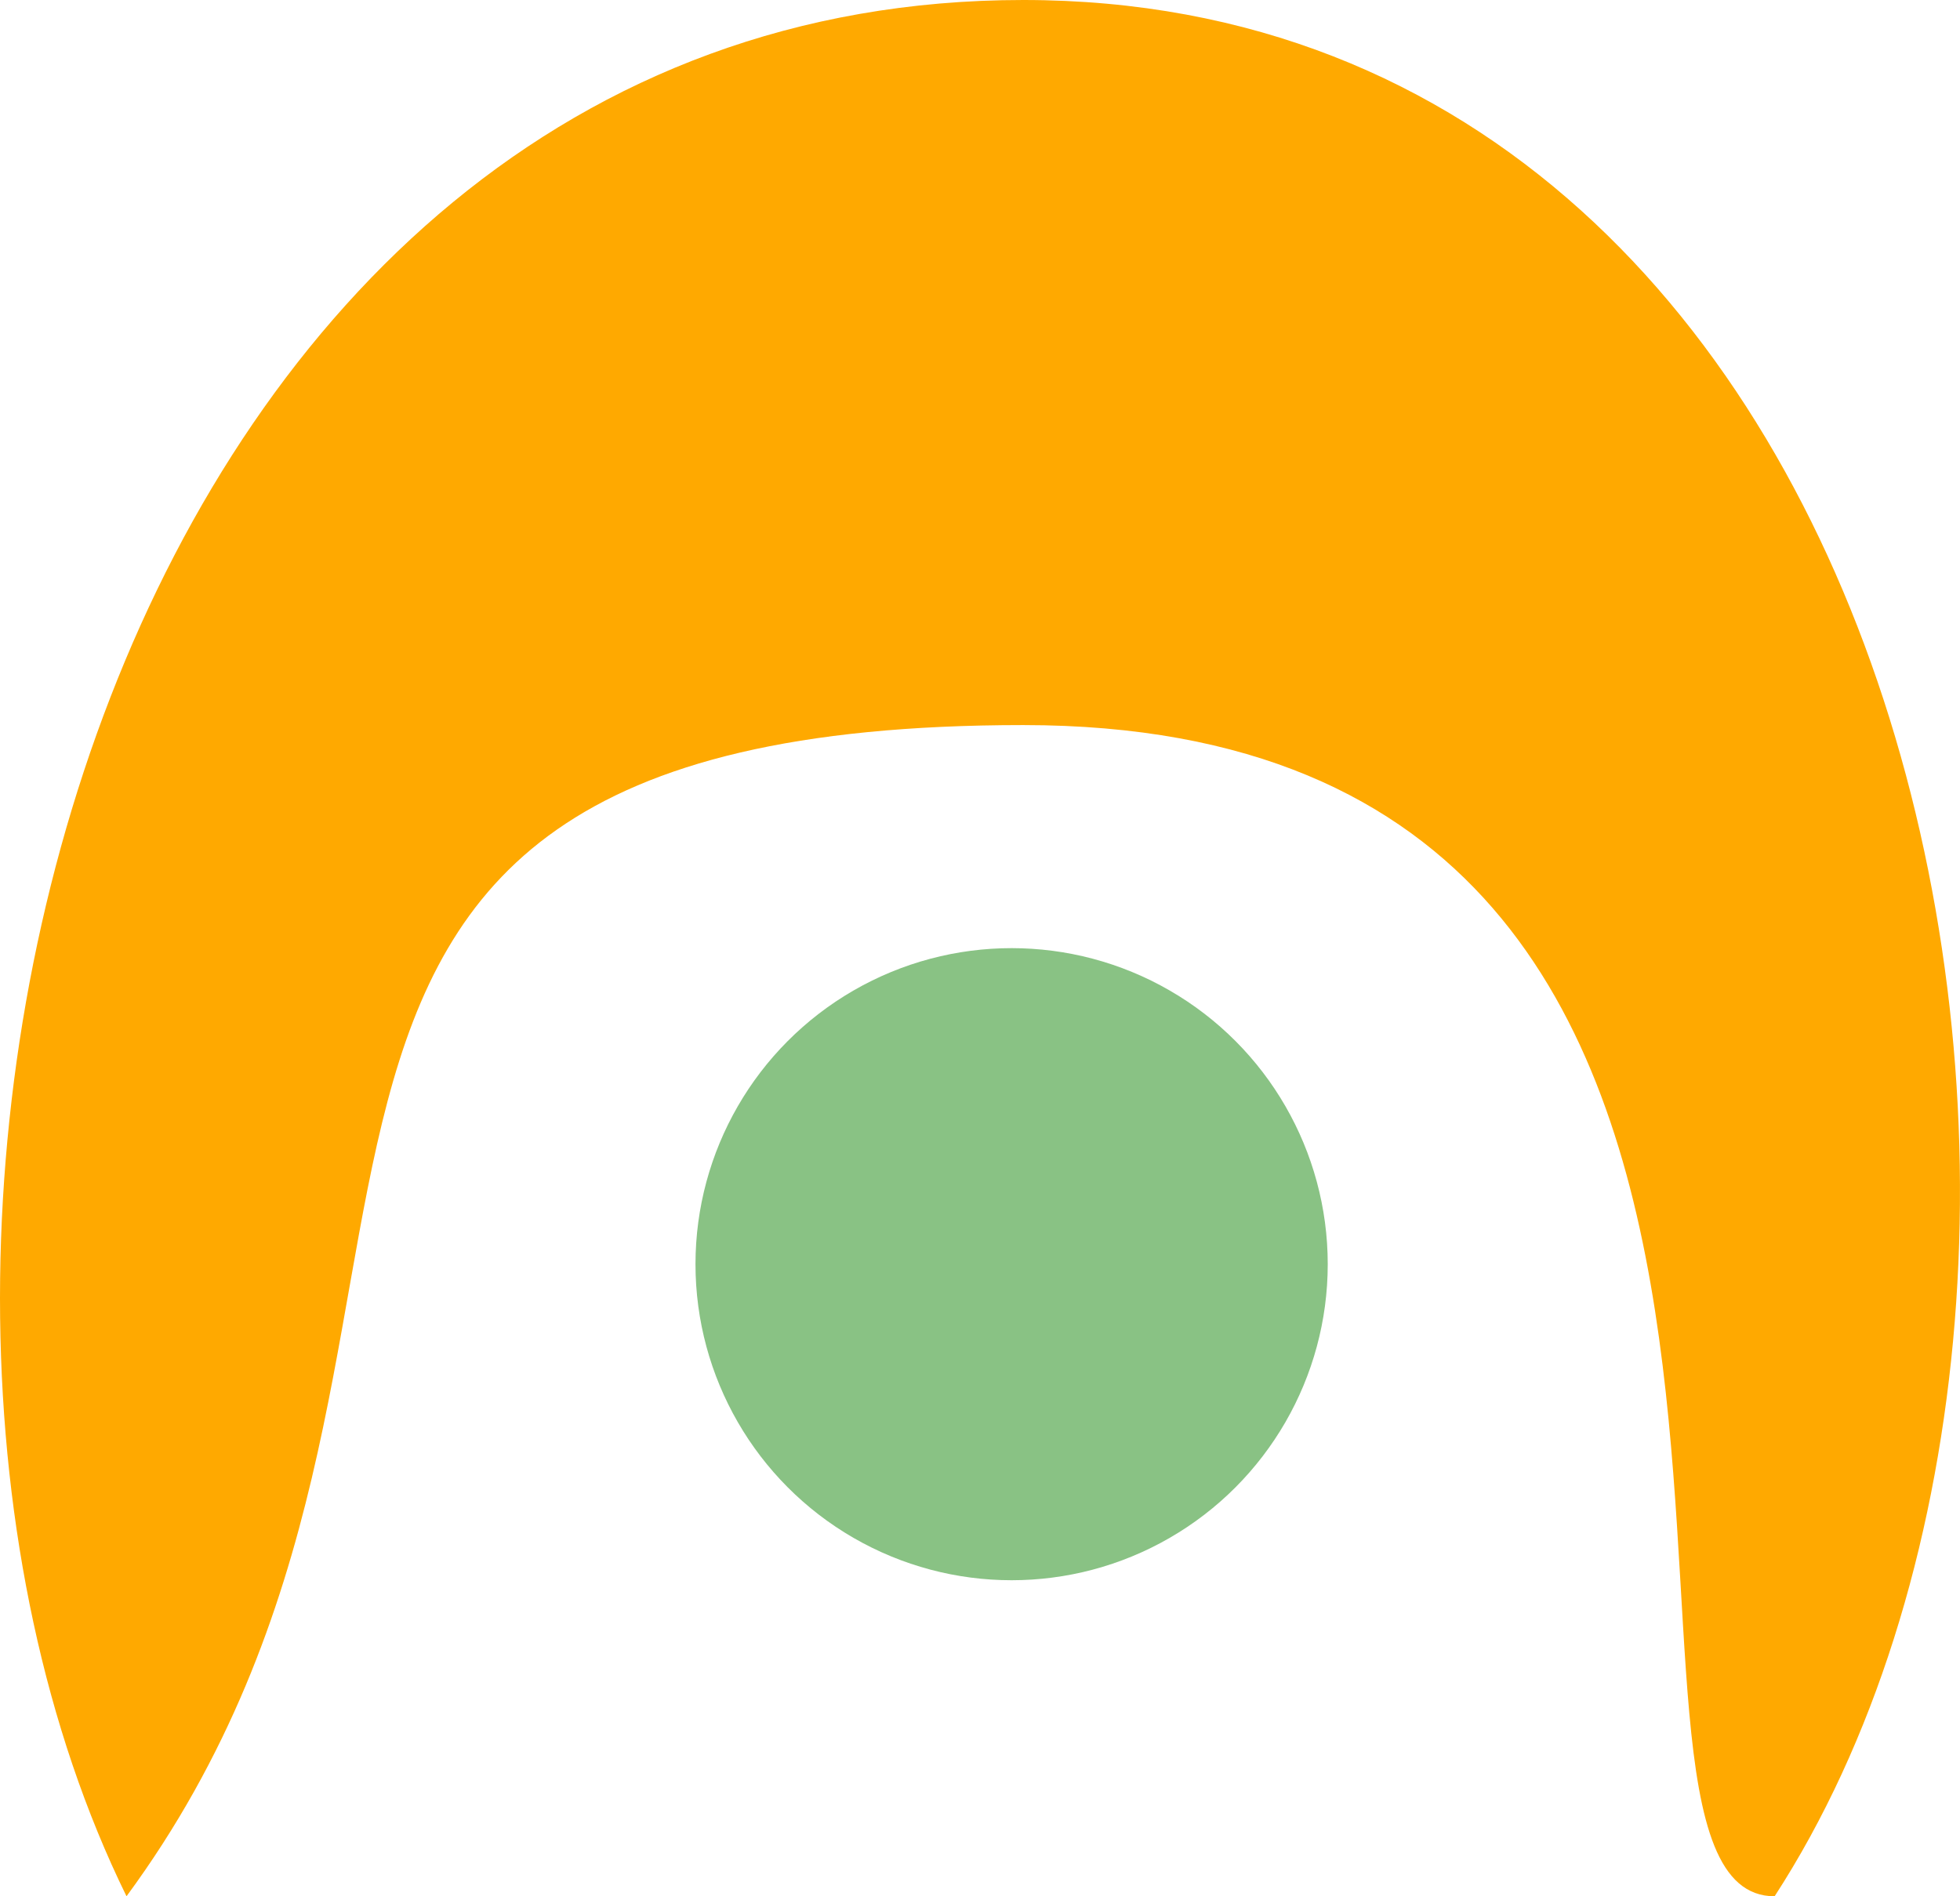 <?xml version="1.0" encoding="UTF-8"?> <svg xmlns="http://www.w3.org/2000/svg" width="31" height="30" viewBox="0 0 31 30" fill="none"> <path d="M28.068 30C24.473 30 30.58 11.471 16.184 11.471C1.788 11.471 8.493 21.177 2.001 30C-3.192 19.412 1.788 0 16.184 0C30.58 0 34.36 20.294 28.068 30Z" fill="#FFA900"></path> <circle cx="16" cy="20" r="5" fill="#89C284"></circle> </svg> 